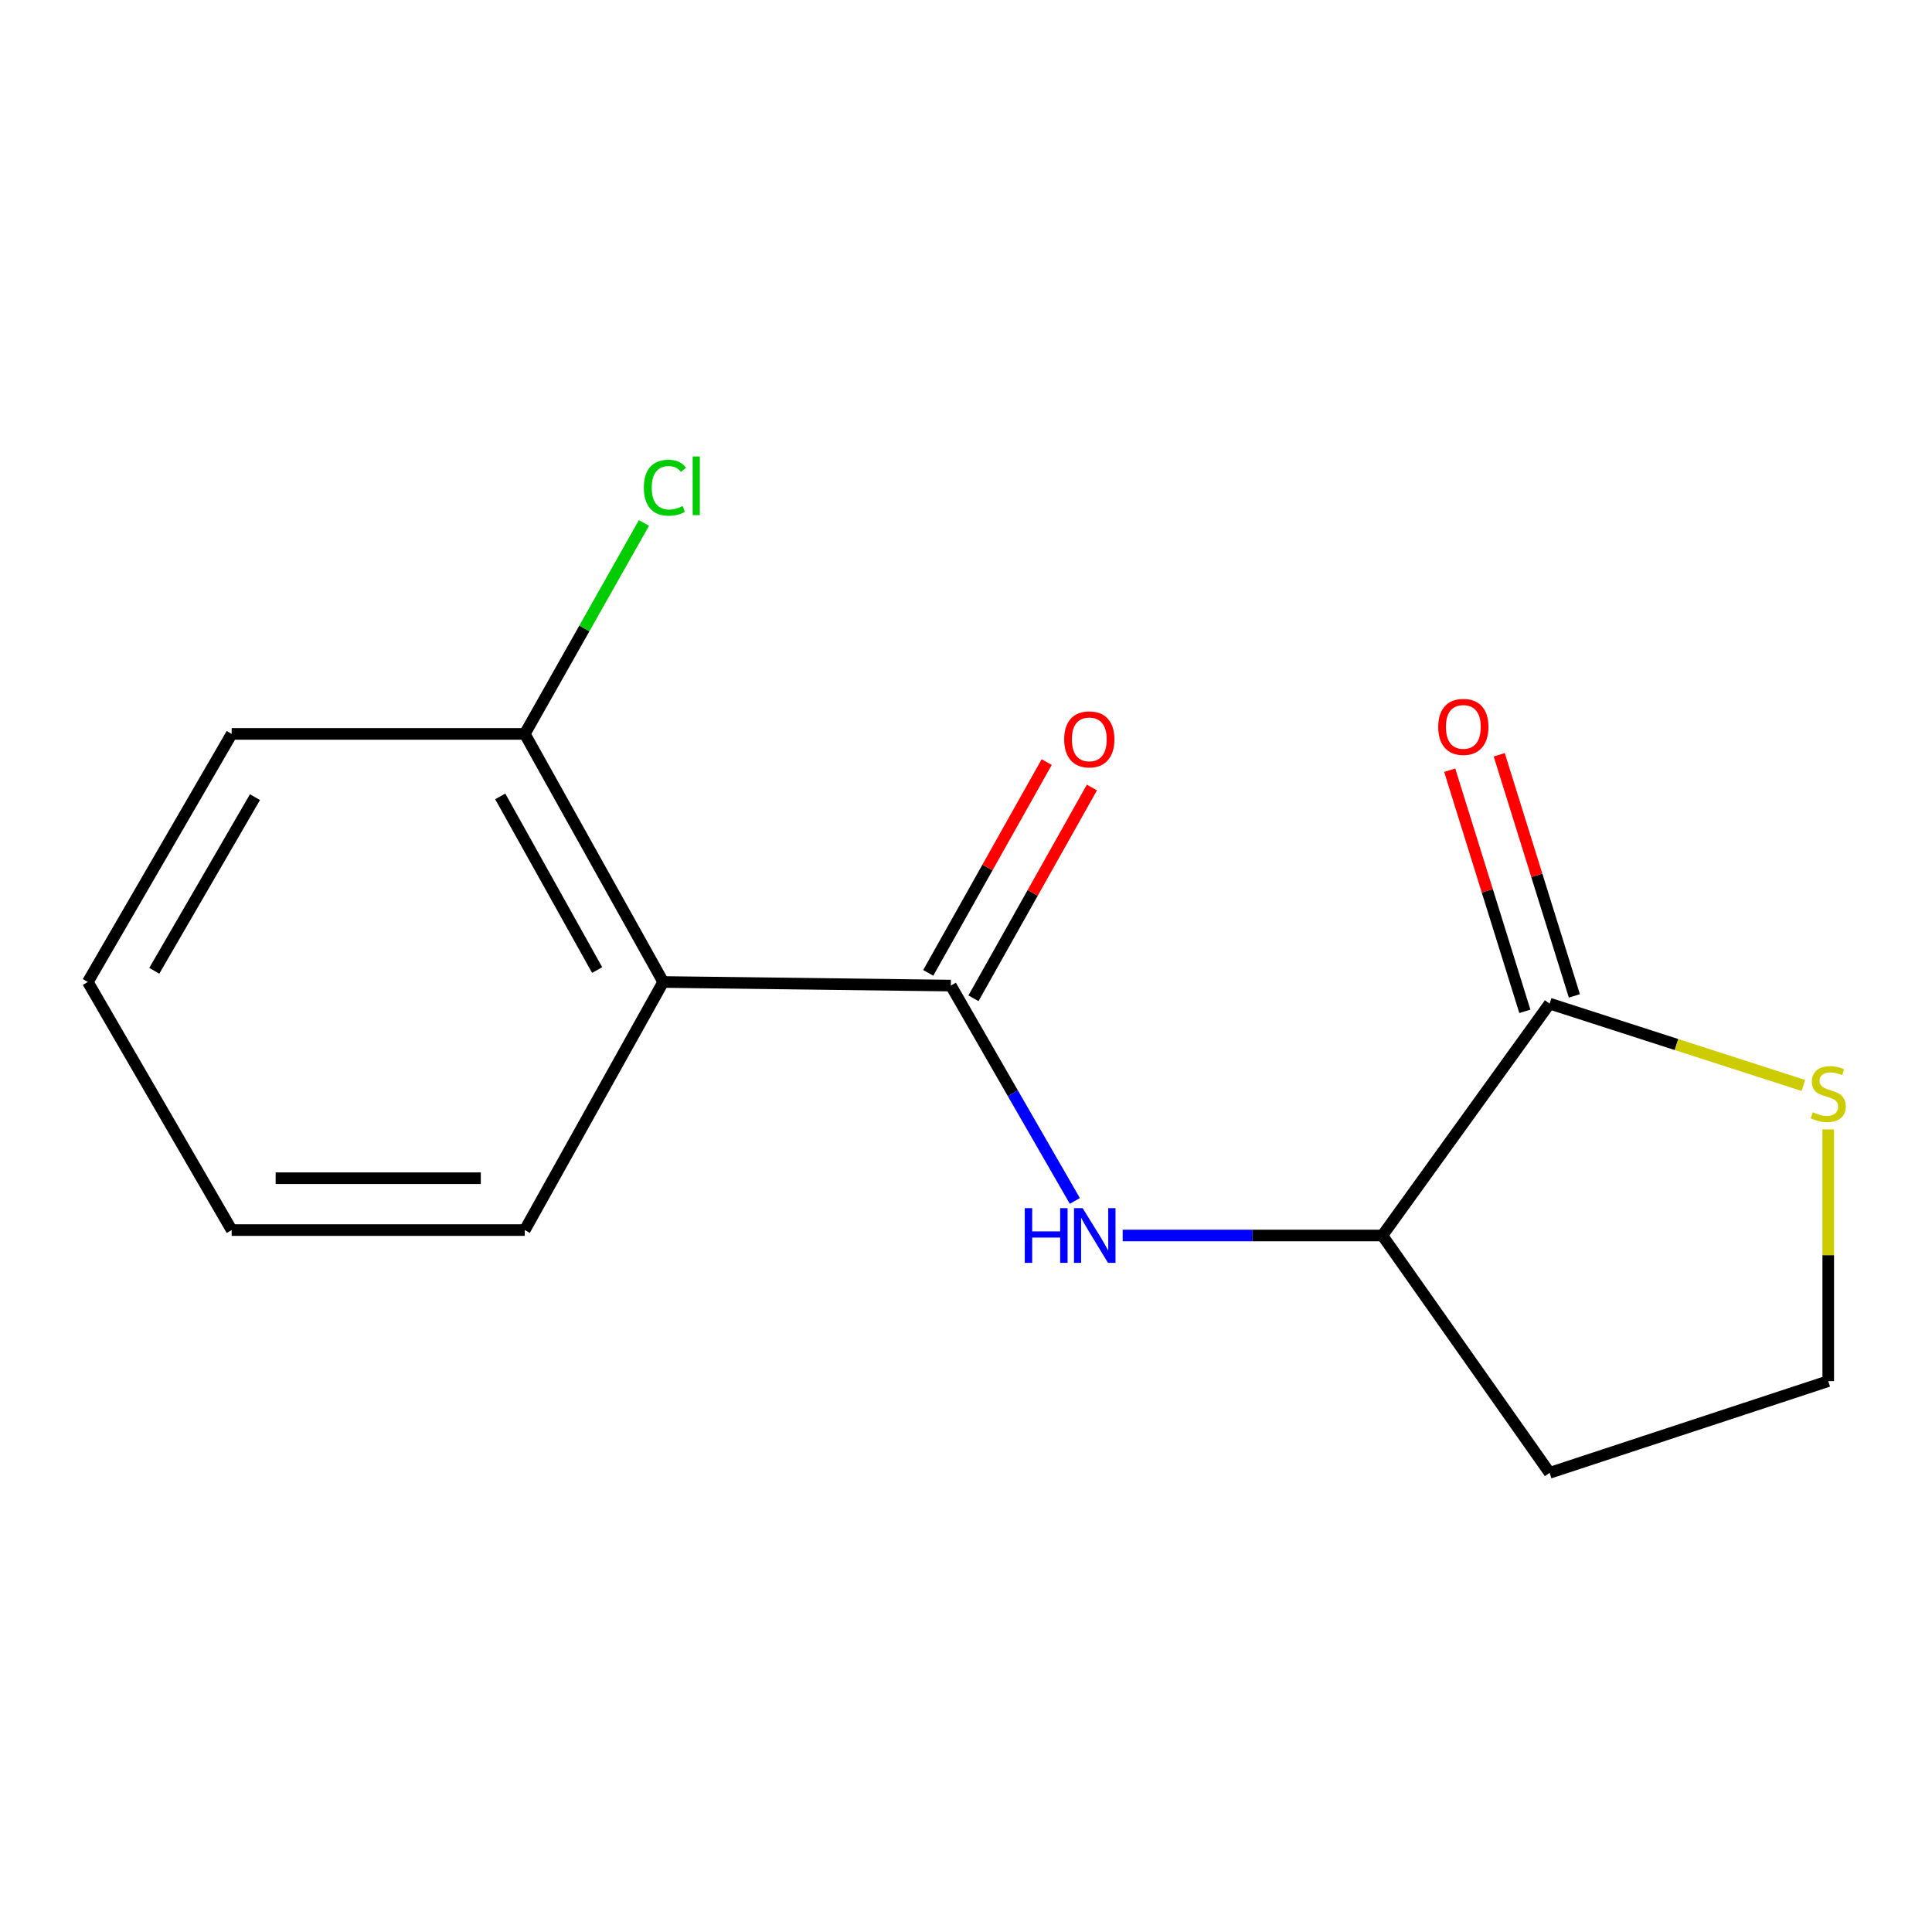 <?xml version='1.0' encoding='iso-8859-1'?>
<svg version='1.1' baseProfile='full'
              xmlns='http://www.w3.org/2000/svg'
                      xmlns:rdkit='http://www.rdkit.org/xml'
                      xmlns:xlink='http://www.w3.org/1999/xlink'
                  xml:space='preserve'
width='1000px' height='1000px' viewBox='0 0 1000 1000'>
<!-- END OF HEADER -->
<rect style='opacity:1.0;fill:#FFFFFF;stroke:none' width='1000' height='1000' x='0' y='0'> </rect>
<path class='bond-0' d='M 492.159,510.136 L 343.277,508.272' style='fill:none;fill-rule:evenodd;stroke:#000000;stroke-width:6px;stroke-linecap:butt;stroke-linejoin:miter;stroke-opacity:1' />
<path class='bond-1' d='M 492.159,510.136 L 524.247,565.868' style='fill:none;fill-rule:evenodd;stroke:#000000;stroke-width:6px;stroke-linecap:butt;stroke-linejoin:miter;stroke-opacity:1' />
<path class='bond-1' d='M 524.247,565.868 L 556.336,621.601' style='fill:none;fill-rule:evenodd;stroke:#0000FF;stroke-width:6px;stroke-linecap:butt;stroke-linejoin:miter;stroke-opacity:1' />
<path class='bond-6' d='M 503.862,516.713 L 534.517,462.161' style='fill:none;fill-rule:evenodd;stroke:#000000;stroke-width:6px;stroke-linecap:butt;stroke-linejoin:miter;stroke-opacity:1' />
<path class='bond-6' d='M 534.517,462.161 L 565.172,407.609' style='fill:none;fill-rule:evenodd;stroke:#FF0000;stroke-width:6px;stroke-linecap:butt;stroke-linejoin:miter;stroke-opacity:1' />
<path class='bond-6' d='M 480.455,503.56 L 511.11,449.008' style='fill:none;fill-rule:evenodd;stroke:#000000;stroke-width:6px;stroke-linecap:butt;stroke-linejoin:miter;stroke-opacity:1' />
<path class='bond-6' d='M 511.11,449.008 L 541.765,394.455' style='fill:none;fill-rule:evenodd;stroke:#FF0000;stroke-width:6px;stroke-linecap:butt;stroke-linejoin:miter;stroke-opacity:1' />
<path class='bond-5' d='M 343.277,508.272 L 271.618,379.871' style='fill:none;fill-rule:evenodd;stroke:#000000;stroke-width:6px;stroke-linecap:butt;stroke-linejoin:miter;stroke-opacity:1' />
<path class='bond-5' d='M 309.083,502.096 L 258.922,412.215' style='fill:none;fill-rule:evenodd;stroke:#000000;stroke-width:6px;stroke-linecap:butt;stroke-linejoin:miter;stroke-opacity:1' />
<path class='bond-11' d='M 343.277,508.272 L 271.618,636.688' style='fill:none;fill-rule:evenodd;stroke:#000000;stroke-width:6px;stroke-linecap:butt;stroke-linejoin:miter;stroke-opacity:1' />
<path class='bond-3' d='M 581.099,639.492 L 648.309,639.492' style='fill:none;fill-rule:evenodd;stroke:#0000FF;stroke-width:6px;stroke-linecap:butt;stroke-linejoin:miter;stroke-opacity:1' />
<path class='bond-3' d='M 648.309,639.492 L 715.518,639.492' style='fill:none;fill-rule:evenodd;stroke:#000000;stroke-width:6px;stroke-linecap:butt;stroke-linejoin:miter;stroke-opacity:1' />
<path class='bond-2' d='M 802.079,519.474 L 715.518,639.492' style='fill:none;fill-rule:evenodd;stroke:#000000;stroke-width:6px;stroke-linecap:butt;stroke-linejoin:miter;stroke-opacity:1' />
<path class='bond-4' d='M 802.079,519.474 L 867.751,540.654' style='fill:none;fill-rule:evenodd;stroke:#000000;stroke-width:6px;stroke-linecap:butt;stroke-linejoin:miter;stroke-opacity:1' />
<path class='bond-4' d='M 867.751,540.654 L 933.423,561.834' style='fill:none;fill-rule:evenodd;stroke:#CCCC00;stroke-width:6px;stroke-linecap:butt;stroke-linejoin:miter;stroke-opacity:1' />
<path class='bond-7' d='M 814.896,515.48 L 795.45,453.078' style='fill:none;fill-rule:evenodd;stroke:#000000;stroke-width:6px;stroke-linecap:butt;stroke-linejoin:miter;stroke-opacity:1' />
<path class='bond-7' d='M 795.45,453.078 L 776.005,390.675' style='fill:none;fill-rule:evenodd;stroke:#FF0000;stroke-width:6px;stroke-linecap:butt;stroke-linejoin:miter;stroke-opacity:1' />
<path class='bond-7' d='M 789.262,523.468 L 769.816,461.066' style='fill:none;fill-rule:evenodd;stroke:#000000;stroke-width:6px;stroke-linecap:butt;stroke-linejoin:miter;stroke-opacity:1' />
<path class='bond-7' d='M 769.816,461.066 L 750.371,398.663' style='fill:none;fill-rule:evenodd;stroke:#FF0000;stroke-width:6px;stroke-linecap:butt;stroke-linejoin:miter;stroke-opacity:1' />
<path class='bond-8' d='M 715.518,639.492 L 802.079,762.344' style='fill:none;fill-rule:evenodd;stroke:#000000;stroke-width:6px;stroke-linecap:butt;stroke-linejoin:miter;stroke-opacity:1' />
<path class='bond-15' d='M 946.292,584.586 L 946.292,649.725' style='fill:none;fill-rule:evenodd;stroke:#CCCC00;stroke-width:6px;stroke-linecap:butt;stroke-linejoin:miter;stroke-opacity:1' />
<path class='bond-15' d='M 946.292,649.725 L 946.292,714.865' style='fill:none;fill-rule:evenodd;stroke:#000000;stroke-width:6px;stroke-linecap:butt;stroke-linejoin:miter;stroke-opacity:1' />
<path class='bond-10' d='M 271.618,379.871 L 302.464,325.276' style='fill:none;fill-rule:evenodd;stroke:#000000;stroke-width:6px;stroke-linecap:butt;stroke-linejoin:miter;stroke-opacity:1' />
<path class='bond-10' d='M 302.464,325.276 L 333.309,270.682' style='fill:none;fill-rule:evenodd;stroke:#00CC00;stroke-width:6px;stroke-linecap:butt;stroke-linejoin:miter;stroke-opacity:1' />
<path class='bond-12' d='M 271.618,379.871 L 119.918,379.871' style='fill:none;fill-rule:evenodd;stroke:#000000;stroke-width:6px;stroke-linecap:butt;stroke-linejoin:miter;stroke-opacity:1' />
<path class='bond-9' d='M 802.079,762.344 L 946.292,714.865' style='fill:none;fill-rule:evenodd;stroke:#000000;stroke-width:6px;stroke-linecap:butt;stroke-linejoin:miter;stroke-opacity:1' />
<path class='bond-13' d='M 271.618,636.688 L 119.918,636.688' style='fill:none;fill-rule:evenodd;stroke:#000000;stroke-width:6px;stroke-linecap:butt;stroke-linejoin:miter;stroke-opacity:1' />
<path class='bond-13' d='M 248.863,609.838 L 142.673,609.838' style='fill:none;fill-rule:evenodd;stroke:#000000;stroke-width:6px;stroke-linecap:butt;stroke-linejoin:miter;stroke-opacity:1' />
<path class='bond-16' d='M 119.918,379.871 L 45.455,508.272' style='fill:none;fill-rule:evenodd;stroke:#000000;stroke-width:6px;stroke-linecap:butt;stroke-linejoin:miter;stroke-opacity:1' />
<path class='bond-16' d='M 131.975,412.6 L 79.851,502.481' style='fill:none;fill-rule:evenodd;stroke:#000000;stroke-width:6px;stroke-linecap:butt;stroke-linejoin:miter;stroke-opacity:1' />
<path class='bond-14' d='M 119.918,636.688 L 45.455,508.272' style='fill:none;fill-rule:evenodd;stroke:#000000;stroke-width:6px;stroke-linecap:butt;stroke-linejoin:miter;stroke-opacity:1' />
<path  class='atom-2' d='M 530.417 625.332
L 534.257 625.332
L 534.257 637.372
L 548.737 637.372
L 548.737 625.332
L 552.577 625.332
L 552.577 653.652
L 548.737 653.652
L 548.737 640.572
L 534.257 640.572
L 534.257 653.652
L 530.417 653.652
L 530.417 625.332
' fill='#0000FF'/>
<path  class='atom-2' d='M 560.377 625.332
L 569.657 640.332
Q 570.577 641.812, 572.057 644.492
Q 573.537 647.172, 573.617 647.332
L 573.617 625.332
L 577.377 625.332
L 577.377 653.652
L 573.497 653.652
L 563.537 637.252
Q 562.377 635.332, 561.137 633.132
Q 559.937 630.932, 559.577 630.252
L 559.577 653.652
L 555.897 653.652
L 555.897 625.332
L 560.377 625.332
' fill='#0000FF'/>
<path  class='atom-5' d='M 938.292 575.704
Q 938.612 575.824, 939.932 576.384
Q 941.252 576.944, 942.692 577.304
Q 944.172 577.624, 945.612 577.624
Q 948.292 577.624, 949.852 576.344
Q 951.412 575.024, 951.412 572.744
Q 951.412 571.184, 950.612 570.224
Q 949.852 569.264, 948.652 568.744
Q 947.452 568.224, 945.452 567.624
Q 942.932 566.864, 941.412 566.144
Q 939.932 565.424, 938.852 563.904
Q 937.812 562.384, 937.812 559.824
Q 937.812 556.264, 940.212 554.064
Q 942.652 551.864, 947.452 551.864
Q 950.732 551.864, 954.452 553.424
L 953.532 556.504
Q 950.132 555.104, 947.572 555.104
Q 944.812 555.104, 943.292 556.264
Q 941.772 557.384, 941.812 559.344
Q 941.812 560.864, 942.572 561.784
Q 943.372 562.704, 944.492 563.224
Q 945.652 563.744, 947.572 564.344
Q 950.132 565.144, 951.652 565.944
Q 953.172 566.744, 954.252 568.384
Q 955.372 569.984, 955.372 572.744
Q 955.372 576.664, 952.732 578.784
Q 950.132 580.864, 945.772 580.864
Q 943.252 580.864, 941.332 580.304
Q 939.452 579.784, 937.212 578.864
L 938.292 575.704
' fill='#CCCC00'/>
<path  class='atom-7' d='M 550.818 382.695
Q 550.818 375.895, 554.178 372.095
Q 557.538 368.295, 563.818 368.295
Q 570.098 368.295, 573.458 372.095
Q 576.818 375.895, 576.818 382.695
Q 576.818 389.575, 573.418 393.495
Q 570.018 397.375, 563.818 397.375
Q 557.578 397.375, 554.178 393.495
Q 550.818 389.615, 550.818 382.695
M 563.818 394.175
Q 568.138 394.175, 570.458 391.295
Q 572.818 388.375, 572.818 382.695
Q 572.818 377.135, 570.458 374.335
Q 568.138 371.495, 563.818 371.495
Q 559.498 371.495, 557.138 374.295
Q 554.818 377.095, 554.818 382.695
Q 554.818 388.415, 557.138 391.295
Q 559.498 394.175, 563.818 394.175
' fill='#FF0000'/>
<path  class='atom-8' d='M 744.419 376.236
Q 744.419 369.436, 747.779 365.636
Q 751.139 361.836, 757.419 361.836
Q 763.699 361.836, 767.059 365.636
Q 770.419 369.436, 770.419 376.236
Q 770.419 383.116, 767.019 387.036
Q 763.619 390.916, 757.419 390.916
Q 751.179 390.916, 747.779 387.036
Q 744.419 383.156, 744.419 376.236
M 757.419 387.716
Q 761.739 387.716, 764.059 384.836
Q 766.419 381.916, 766.419 376.236
Q 766.419 370.676, 764.059 367.876
Q 761.739 365.036, 757.419 365.036
Q 753.099 365.036, 750.739 367.836
Q 748.419 370.636, 748.419 376.236
Q 748.419 381.956, 750.739 384.836
Q 753.099 387.716, 757.419 387.716
' fill='#FF0000'/>
<path  class='atom-11' d='M 333.252 252.434
Q 333.252 245.394, 336.532 241.714
Q 339.852 237.994, 346.132 237.994
Q 351.972 237.994, 355.092 242.114
L 352.452 244.274
Q 350.172 241.274, 346.132 241.274
Q 341.852 241.274, 339.572 244.154
Q 337.332 246.994, 337.332 252.434
Q 337.332 258.034, 339.652 260.914
Q 342.012 263.794, 346.572 263.794
Q 349.692 263.794, 353.332 261.914
L 354.452 264.914
Q 352.972 265.874, 350.732 266.434
Q 348.492 266.994, 346.012 266.994
Q 339.852 266.994, 336.532 263.234
Q 333.252 259.474, 333.252 252.434
' fill='#00CC00'/>
<path  class='atom-11' d='M 358.532 236.274
L 362.212 236.274
L 362.212 266.634
L 358.532 266.634
L 358.532 236.274
' fill='#00CC00'/>
</svg>
